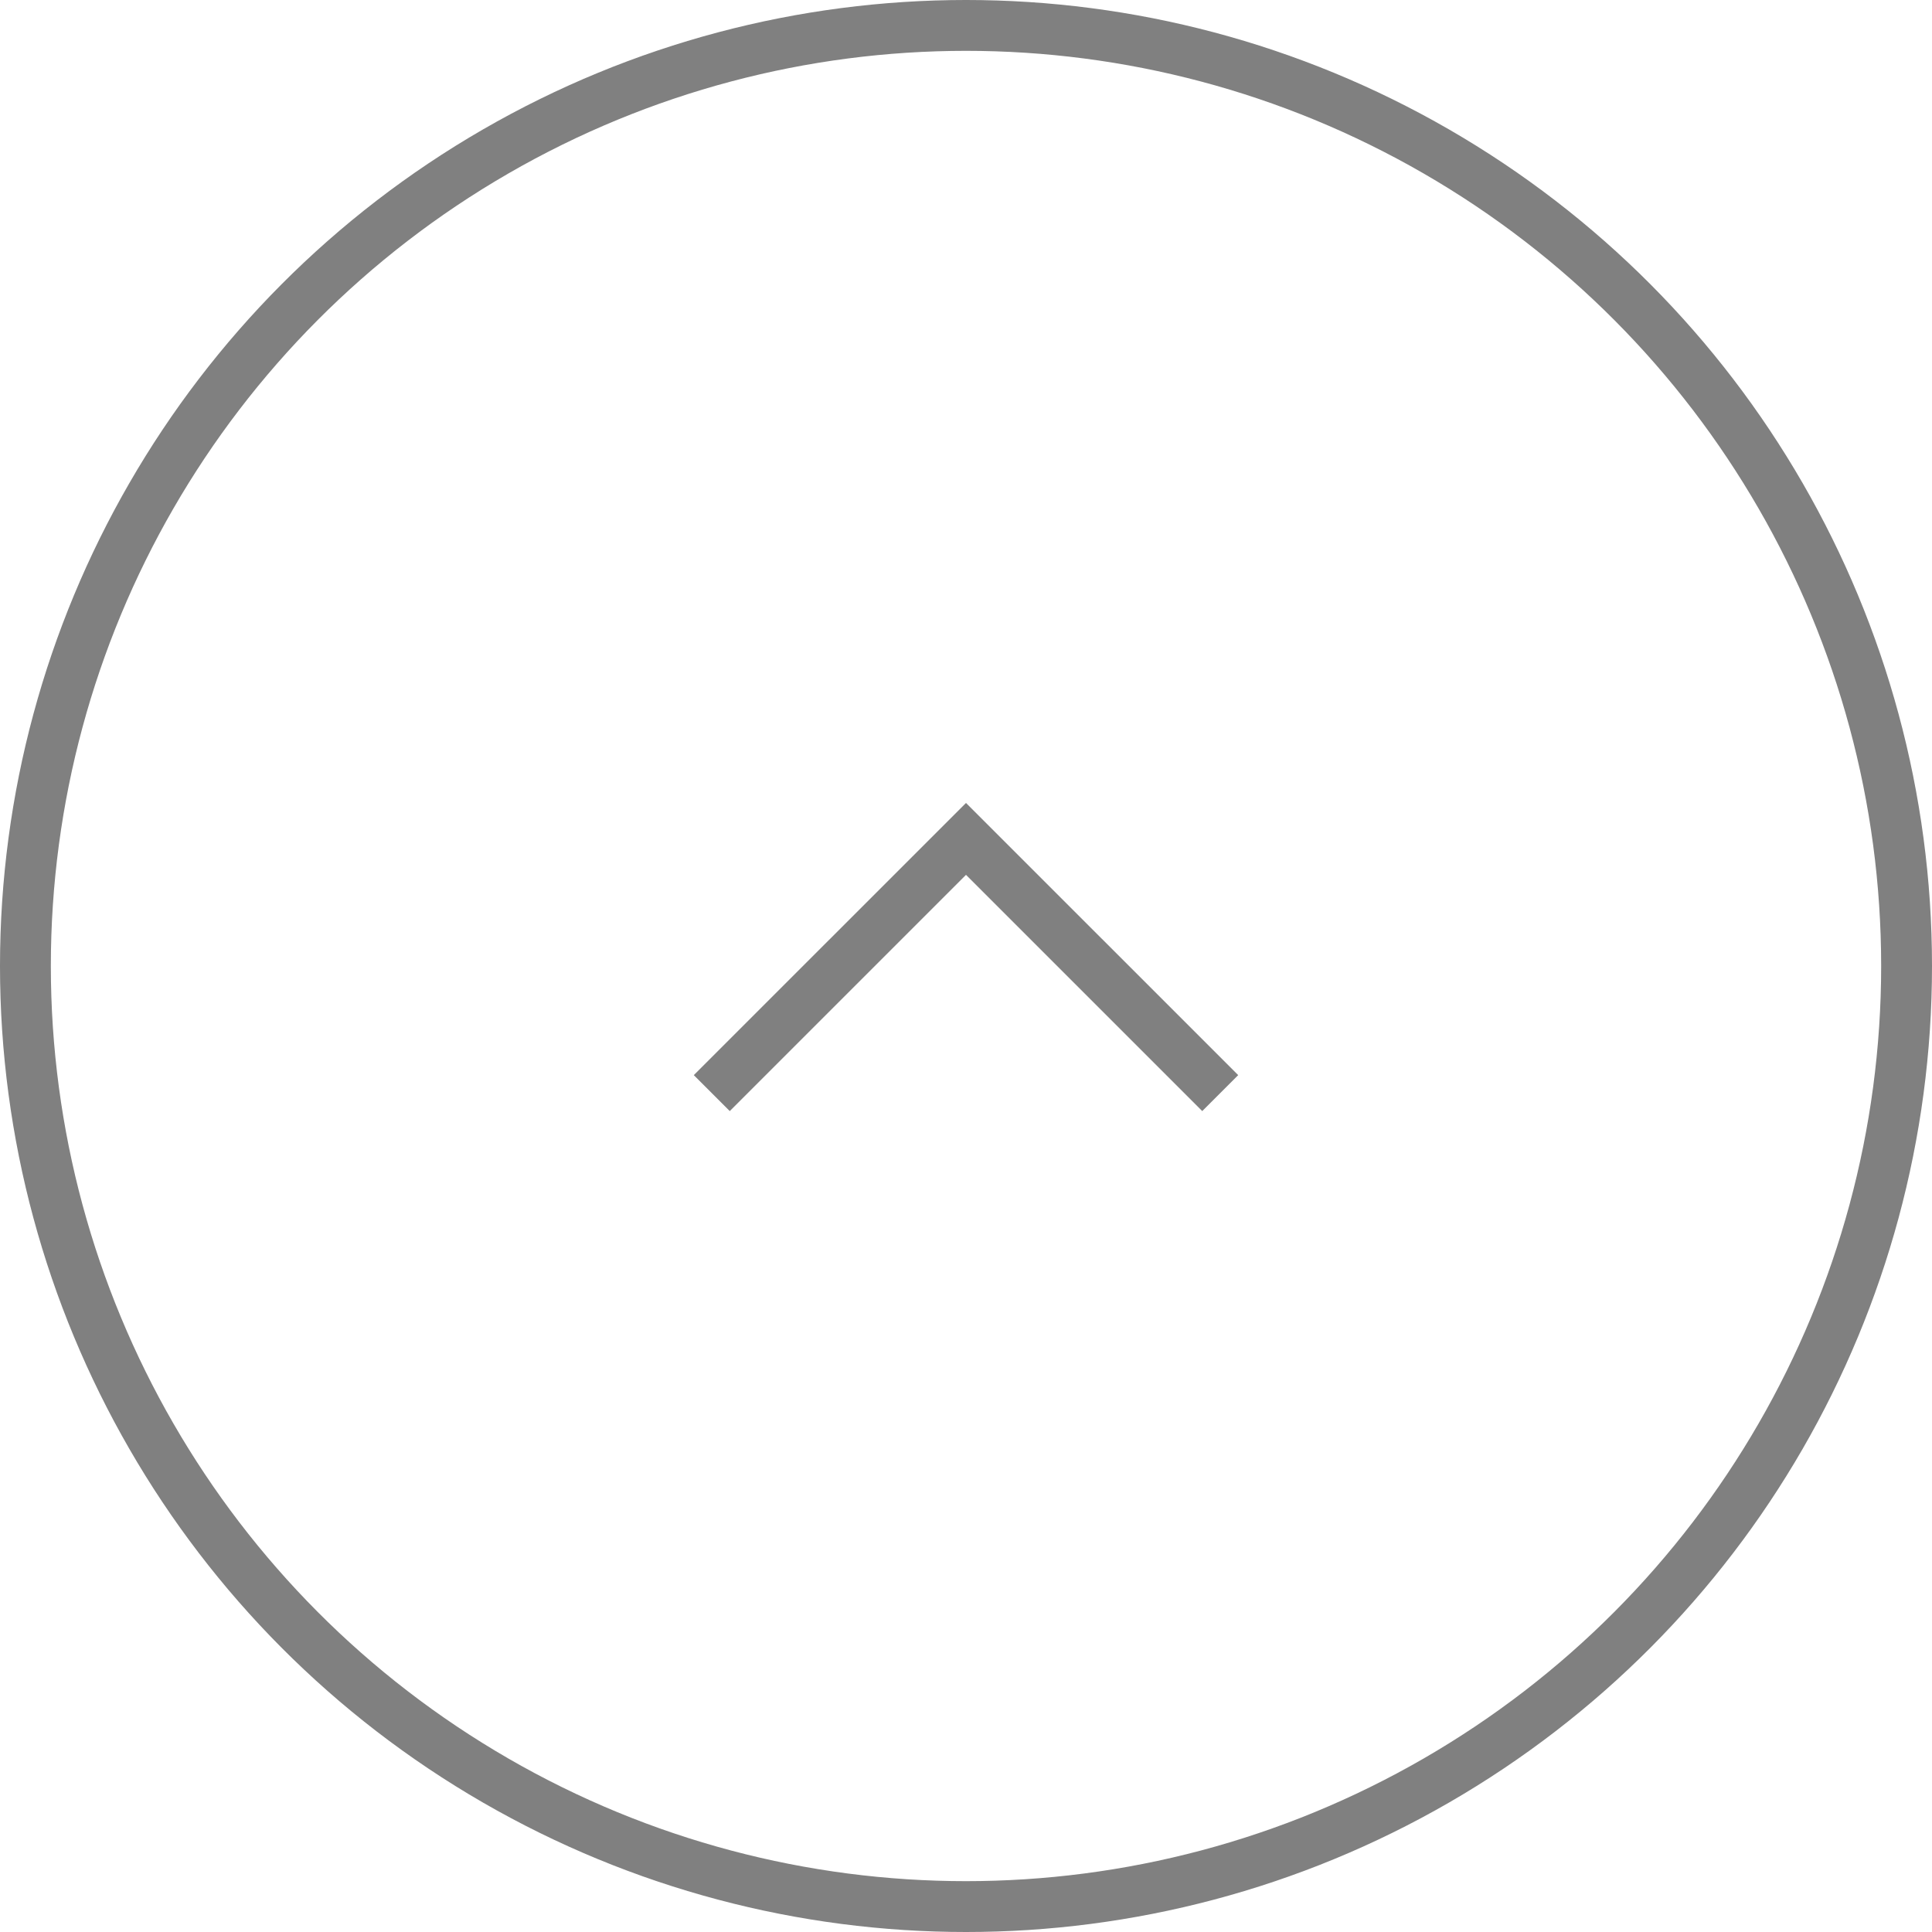 <svg xmlns="http://www.w3.org/2000/svg" viewBox="0 0 38 38" width="38" height="38"><defs><style>.cls-1{fill:none;stroke:gray;stroke-miterlimit:10;}</style></defs><g id="レイヤー_2" data-name="レイヤー 2"><g id="contents"><circle class="cls-1" cx="19" cy="19" r="18.5"/><polyline class="cls-1" points="14 21.5 19 16.5 24 21.5"/></g></g></svg>